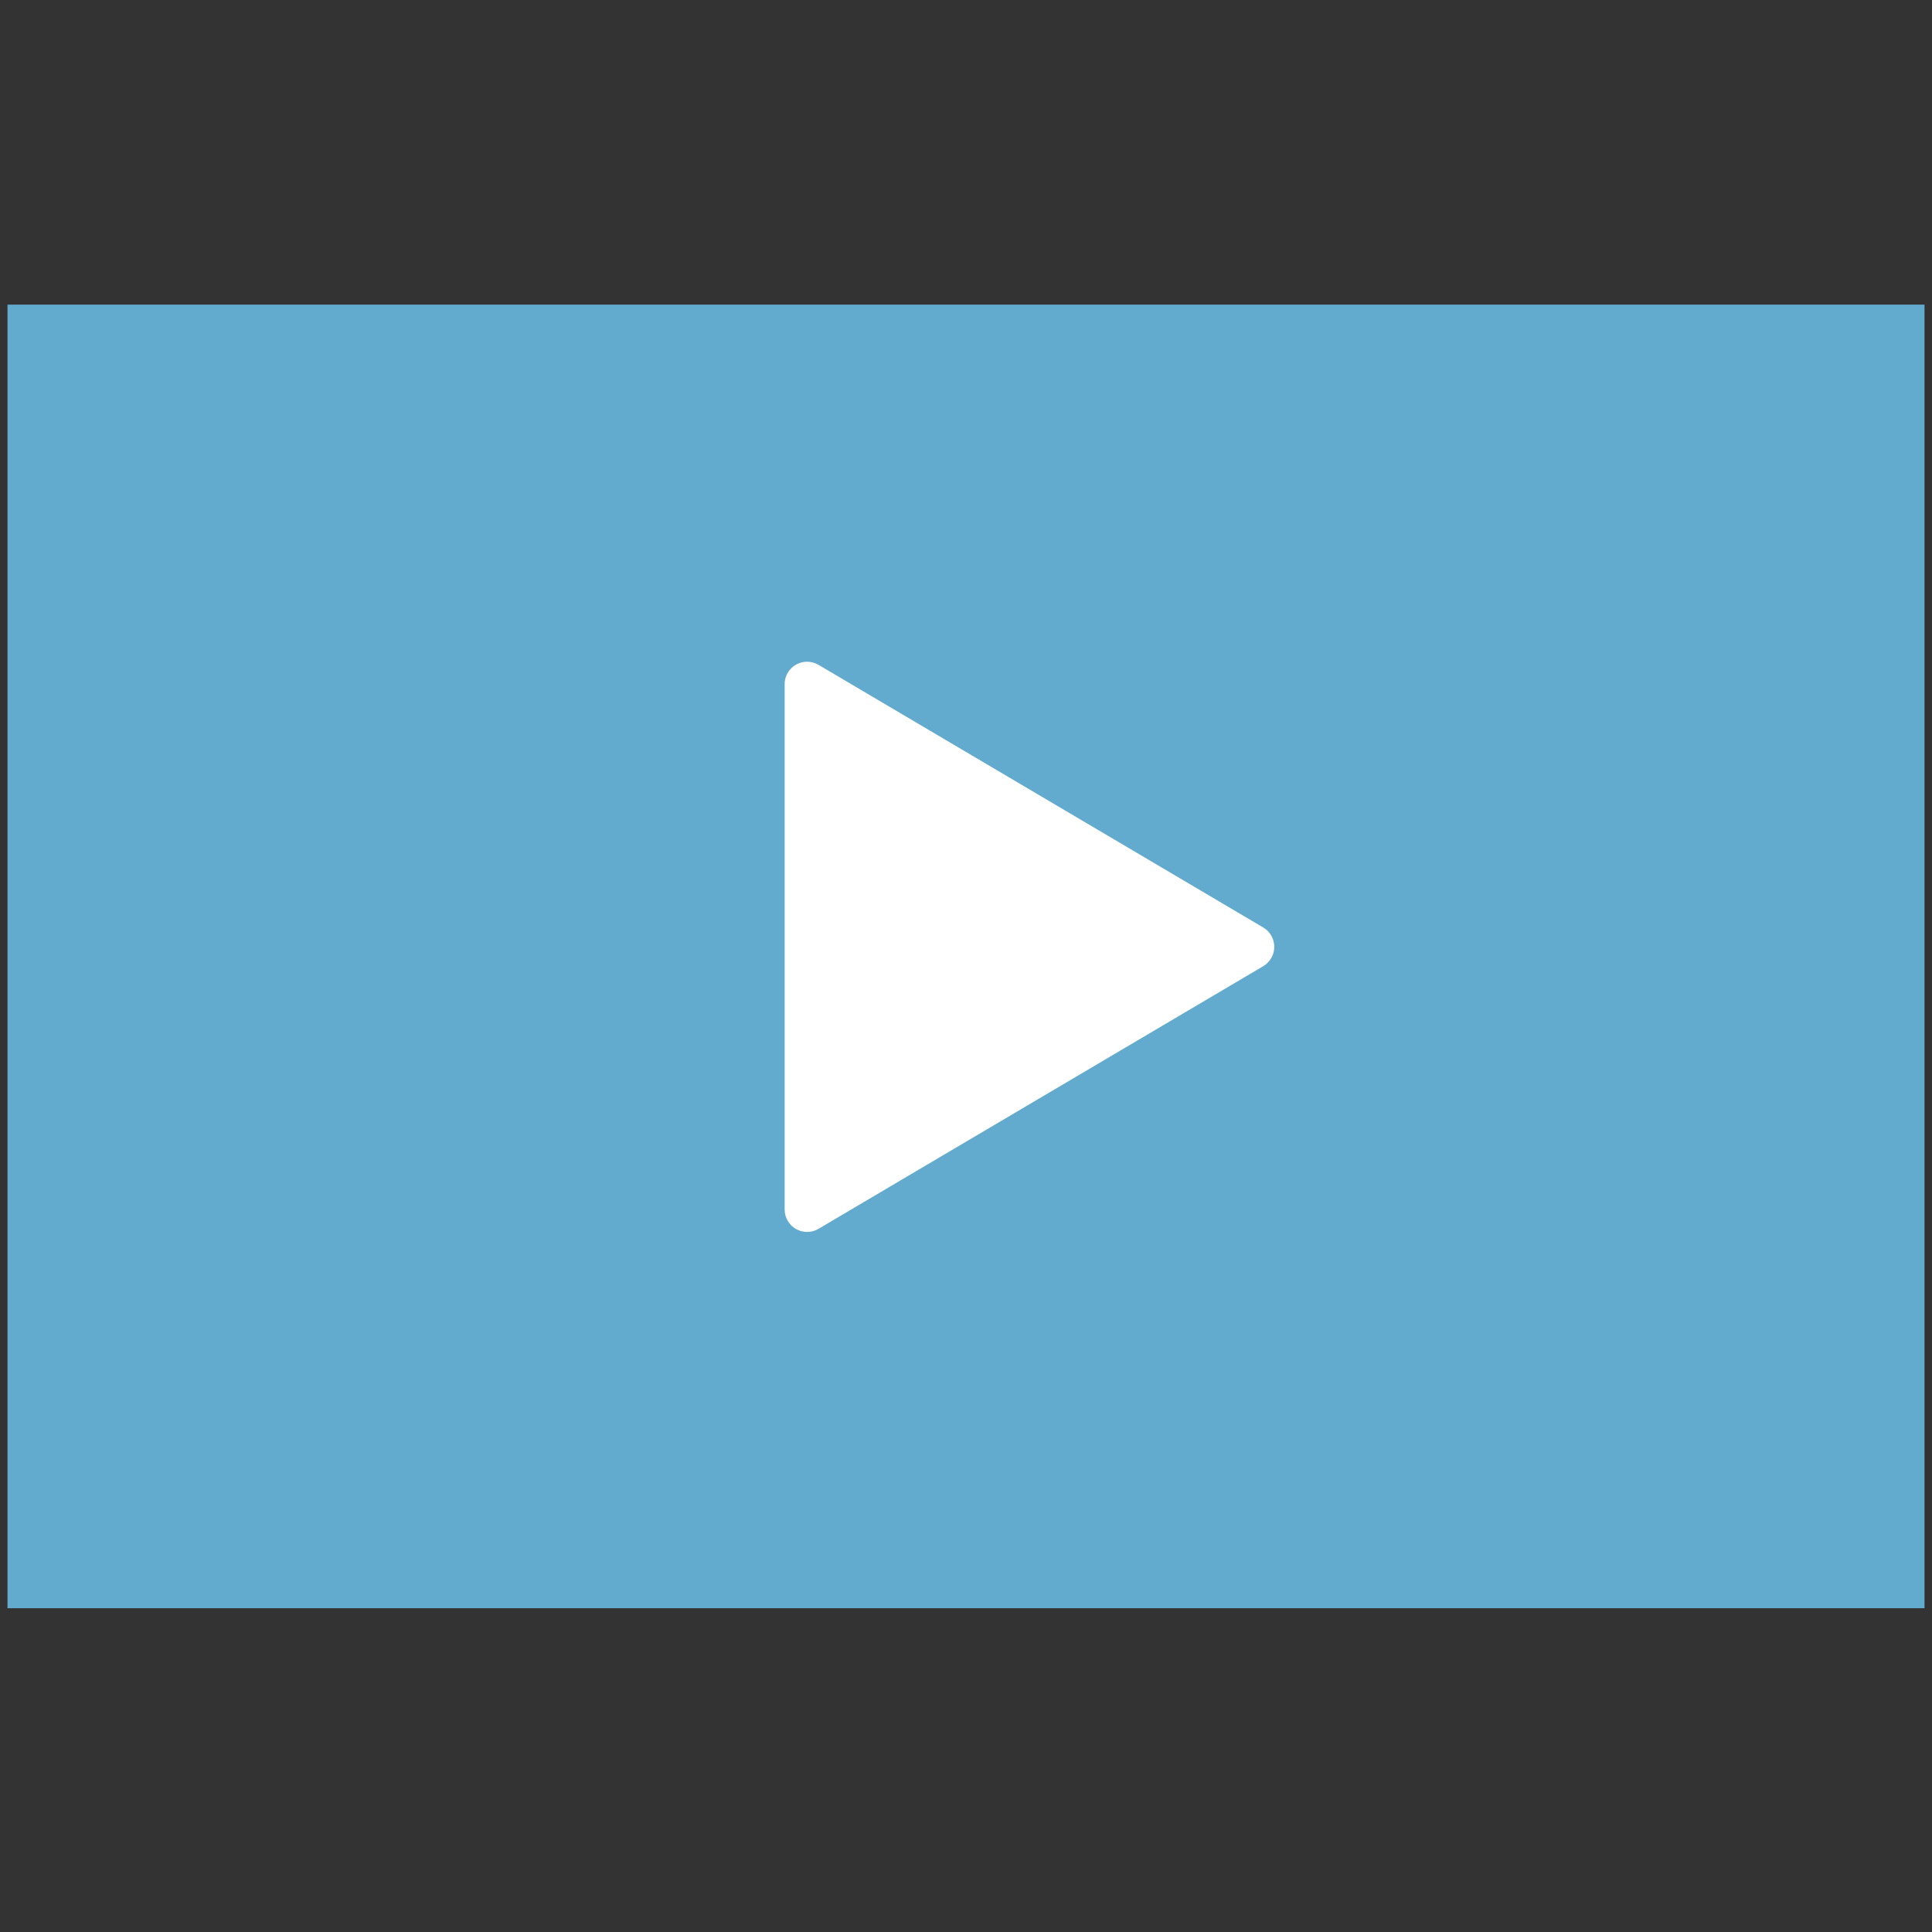 <?xml version="1.0" encoding="UTF-8"?>
<svg width="129px" height="129px" viewBox="0 0 129 129" version="1.1" xmlns="http://www.w3.org/2000/svg" xmlns:xlink="http://www.w3.org/1999/xlink">
    <rect x="0" y="0" width="129" height="129" fill="#333333" stroke="none"/>
    <title>6F0713EC-CDB4-476C-9959-E202479B323E</title>
    <g id="Remaining-Website-Pages-2021" stroke="none" stroke-width="1" fill="none" fill-rule="evenodd">
        <g id="Careers" transform="translate(-656, -1445)">
            <g id="Group-5" transform="translate(156.693, 1173)">
                <g id="Icon/Play" transform="translate(499.807, 272.5)">
                    <g id="Rectangle-2" opacity="0.799" transform="translate(0, 19.84)" fill="#6EC8F5">
                        <rect id="Rectangle" x="0" y="0" width="128" height="87.04"></rect>
                    </g>
                    <path d="M68.851,46.065 L77.447,79.46 C77.653,80.263 77.17,81.08 76.368,81.287 C76.123,81.35 75.866,81.35 75.62,81.287 L42.225,72.691 C41.423,72.485 40.94,71.667 41.146,70.865 C41.213,70.605 41.349,70.368 41.538,70.178 L66.338,45.378 C66.924,44.792 67.874,44.792 68.459,45.378 C68.649,45.568 68.784,45.805 68.851,46.065 Z" id="Rectangle" fill="#FFFFFF" transform="translate(58.88, 62.72) rotate(-45) translate(-58.88, -62.72) "></path>
                </g>
            </g>
        </g>
    </g>
</svg>